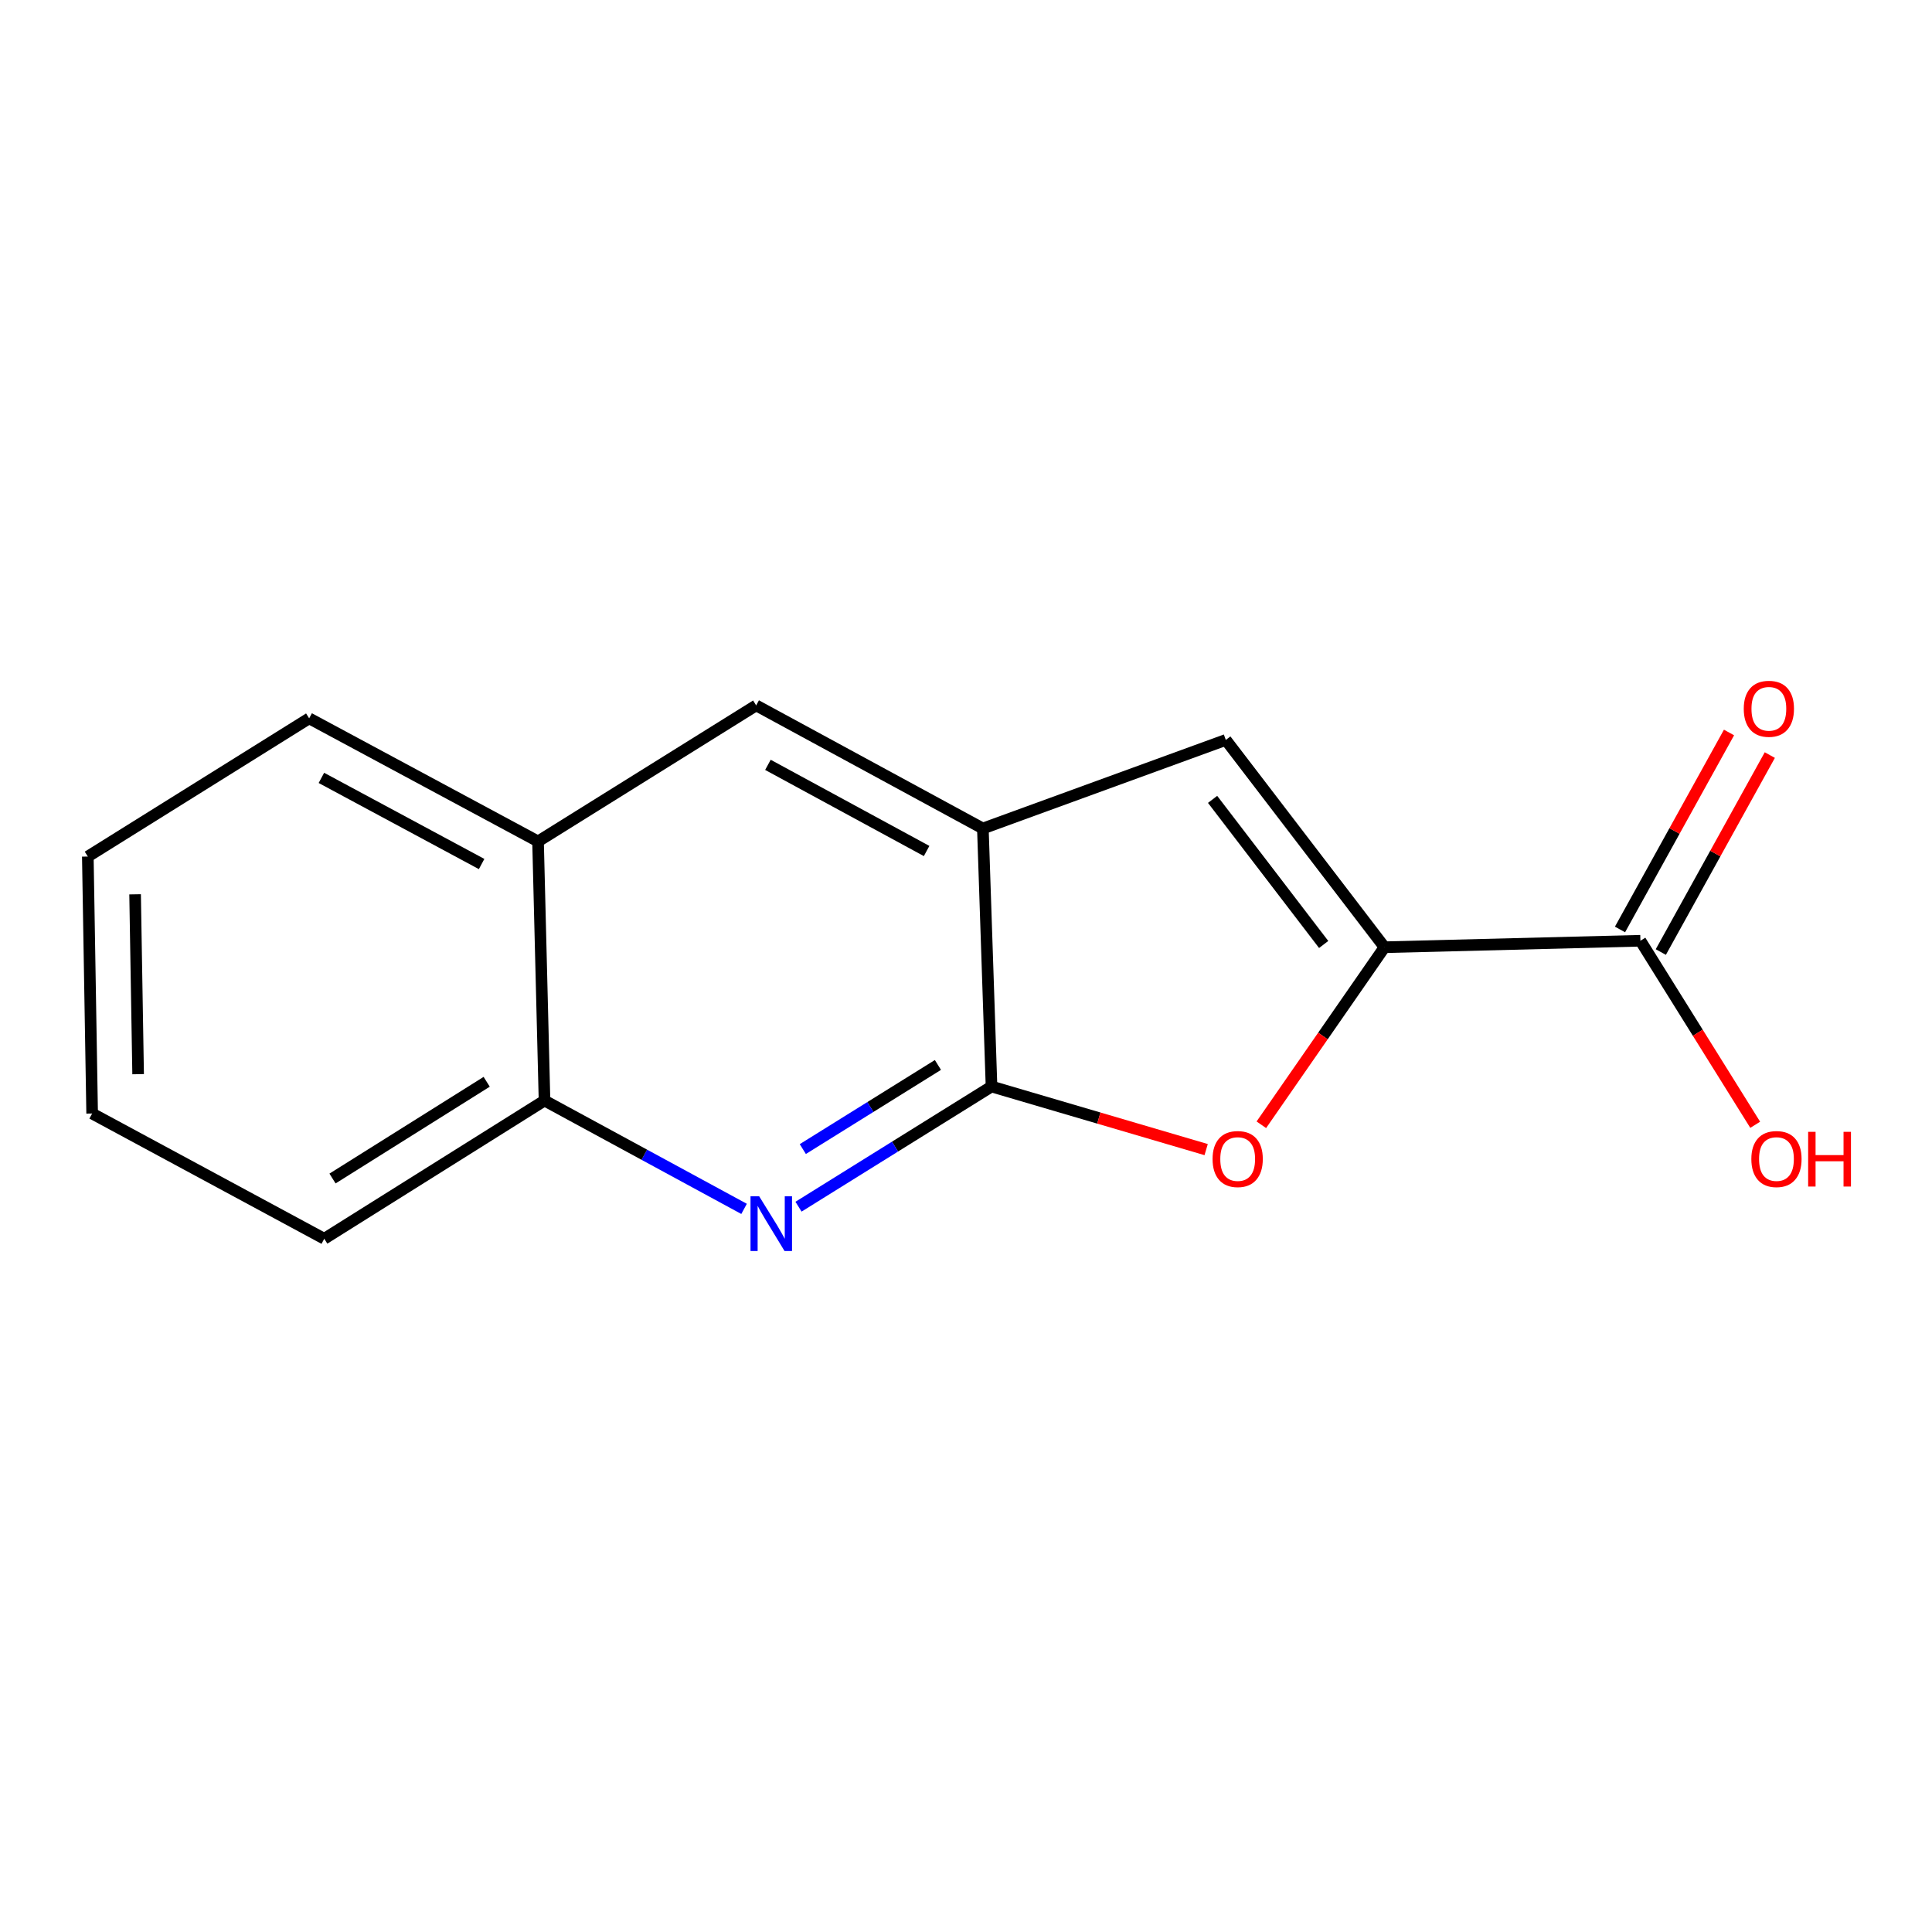 <?xml version='1.0' encoding='iso-8859-1'?>
<svg version='1.1' baseProfile='full'
              xmlns='http://www.w3.org/2000/svg'
                      xmlns:rdkit='http://www.rdkit.org/xml'
                      xmlns:xlink='http://www.w3.org/1999/xlink'
                  xml:space='preserve'
width='1000px' height='1000px' viewBox='0 0 1000 1000'>
<!-- END OF HEADER -->
<rect style='opacity:1.0;fill:#FFFFFF;stroke:none' width='1000' height='1000' x='0' y='0'> </rect>
<path class='bond-1' d='M 513.21,562.378 L 568.757,578.706' style='fill:none;fill-rule:evenodd;stroke:#000000;stroke-width:6px;stroke-linecap:butt;stroke-linejoin:miter;stroke-opacity:1' />
<path class='bond-1' d='M 568.757,578.706 L 624.303,595.035' style='fill:none;fill-rule:evenodd;stroke:#FF0000;stroke-width:6px;stroke-linecap:butt;stroke-linejoin:miter;stroke-opacity:1' />
<path class='bond-2' d='M 513.21,562.378 L 463.258,593.48' style='fill:none;fill-rule:evenodd;stroke:#000000;stroke-width:6px;stroke-linecap:butt;stroke-linejoin:miter;stroke-opacity:1' />
<path class='bond-2' d='M 463.258,593.48 L 413.306,624.582' style='fill:none;fill-rule:evenodd;stroke:#0000FF;stroke-width:6px;stroke-linecap:butt;stroke-linejoin:miter;stroke-opacity:1' />
<path class='bond-2' d='M 485.466,551.217 L 450.499,572.988' style='fill:none;fill-rule:evenodd;stroke:#000000;stroke-width:6px;stroke-linecap:butt;stroke-linejoin:miter;stroke-opacity:1' />
<path class='bond-2' d='M 450.499,572.988 L 415.533,594.76' style='fill:none;fill-rule:evenodd;stroke:#0000FF;stroke-width:6px;stroke-linecap:butt;stroke-linejoin:miter;stroke-opacity:1' />
<path class='bond-4' d='M 513.21,562.378 L 508.731,428.823' style='fill:none;fill-rule:evenodd;stroke:#000000;stroke-width:6px;stroke-linecap:butt;stroke-linejoin:miter;stroke-opacity:1' />
<path class='bond-0' d='M 716.62,490.283 L 684.745,536.231' style='fill:none;fill-rule:evenodd;stroke:#000000;stroke-width:6px;stroke-linecap:butt;stroke-linejoin:miter;stroke-opacity:1' />
<path class='bond-0' d='M 684.745,536.231 L 652.869,582.18' style='fill:none;fill-rule:evenodd;stroke:#FF0000;stroke-width:6px;stroke-linecap:butt;stroke-linejoin:miter;stroke-opacity:1' />
<path class='bond-5' d='M 716.62,490.283 L 849.075,486.931' style='fill:none;fill-rule:evenodd;stroke:#000000;stroke-width:6px;stroke-linecap:butt;stroke-linejoin:miter;stroke-opacity:1' />
<path class='bond-15' d='M 716.62,490.283 L 634.481,382.986' style='fill:none;fill-rule:evenodd;stroke:#000000;stroke-width:6px;stroke-linecap:butt;stroke-linejoin:miter;stroke-opacity:1' />
<path class='bond-15' d='M 685.132,488.862 L 627.635,413.754' style='fill:none;fill-rule:evenodd;stroke:#000000;stroke-width:6px;stroke-linecap:butt;stroke-linejoin:miter;stroke-opacity:1' />
<path class='bond-7' d='M 385.13,625.716 L 333.485,597.681' style='fill:none;fill-rule:evenodd;stroke:#0000FF;stroke-width:6px;stroke-linecap:butt;stroke-linejoin:miter;stroke-opacity:1' />
<path class='bond-7' d='M 333.485,597.681 L 281.84,569.646' style='fill:none;fill-rule:evenodd;stroke:#000000;stroke-width:6px;stroke-linecap:butt;stroke-linejoin:miter;stroke-opacity:1' />
<path class='bond-3' d='M 634.481,382.986 L 508.731,428.823' style='fill:none;fill-rule:evenodd;stroke:#000000;stroke-width:6px;stroke-linecap:butt;stroke-linejoin:miter;stroke-opacity:1' />
<path class='bond-6' d='M 508.731,428.823 L 391.39,365.11' style='fill:none;fill-rule:evenodd;stroke:#000000;stroke-width:6px;stroke-linecap:butt;stroke-linejoin:miter;stroke-opacity:1' />
<path class='bond-6' d='M 479.612,440.48 L 397.473,395.881' style='fill:none;fill-rule:evenodd;stroke:#000000;stroke-width:6px;stroke-linecap:butt;stroke-linejoin:miter;stroke-opacity:1' />
<path class='bond-9' d='M 859.635,492.775 L 887.845,441.799' style='fill:none;fill-rule:evenodd;stroke:#000000;stroke-width:6px;stroke-linecap:butt;stroke-linejoin:miter;stroke-opacity:1' />
<path class='bond-9' d='M 887.845,441.799 L 916.056,390.823' style='fill:none;fill-rule:evenodd;stroke:#FF0000;stroke-width:6px;stroke-linecap:butt;stroke-linejoin:miter;stroke-opacity:1' />
<path class='bond-9' d='M 838.515,481.086 L 866.725,430.111' style='fill:none;fill-rule:evenodd;stroke:#000000;stroke-width:6px;stroke-linecap:butt;stroke-linejoin:miter;stroke-opacity:1' />
<path class='bond-9' d='M 866.725,430.111 L 894.935,379.135' style='fill:none;fill-rule:evenodd;stroke:#FF0000;stroke-width:6px;stroke-linecap:butt;stroke-linejoin:miter;stroke-opacity:1' />
<path class='bond-10' d='M 849.075,486.931 L 878.781,534.558' style='fill:none;fill-rule:evenodd;stroke:#000000;stroke-width:6px;stroke-linecap:butt;stroke-linejoin:miter;stroke-opacity:1' />
<path class='bond-10' d='M 878.781,534.558 L 908.487,582.186' style='fill:none;fill-rule:evenodd;stroke:#FF0000;stroke-width:6px;stroke-linecap:butt;stroke-linejoin:miter;stroke-opacity:1' />
<path class='bond-8' d='M 391.39,365.11 L 278.488,435.515' style='fill:none;fill-rule:evenodd;stroke:#000000;stroke-width:6px;stroke-linecap:butt;stroke-linejoin:miter;stroke-opacity:1' />
<path class='bond-11' d='M 281.84,569.646 L 167.838,641.177' style='fill:none;fill-rule:evenodd;stroke:#000000;stroke-width:6px;stroke-linecap:butt;stroke-linejoin:miter;stroke-opacity:1' />
<path class='bond-11' d='M 251.91,559.929 L 172.109,610.001' style='fill:none;fill-rule:evenodd;stroke:#000000;stroke-width:6px;stroke-linecap:butt;stroke-linejoin:miter;stroke-opacity:1' />
<path class='bond-16' d='M 281.84,569.646 L 278.488,435.515' style='fill:none;fill-rule:evenodd;stroke:#000000;stroke-width:6px;stroke-linecap:butt;stroke-linejoin:miter;stroke-opacity:1' />
<path class='bond-12' d='M 278.488,435.515 L 160.02,371.815' style='fill:none;fill-rule:evenodd;stroke:#000000;stroke-width:6px;stroke-linecap:butt;stroke-linejoin:miter;stroke-opacity:1' />
<path class='bond-12' d='M 249.286,447.22 L 166.358,402.631' style='fill:none;fill-rule:evenodd;stroke:#000000;stroke-width:6px;stroke-linecap:butt;stroke-linejoin:miter;stroke-opacity:1' />
<path class='bond-13' d='M 167.838,641.177 L 47.694,576.351' style='fill:none;fill-rule:evenodd;stroke:#000000;stroke-width:6px;stroke-linecap:butt;stroke-linejoin:miter;stroke-opacity:1' />
<path class='bond-14' d='M 160.02,371.815 L 45.455,443.347' style='fill:none;fill-rule:evenodd;stroke:#000000;stroke-width:6px;stroke-linecap:butt;stroke-linejoin:miter;stroke-opacity:1' />
<path class='bond-17' d='M 47.694,576.351 L 45.455,443.347' style='fill:none;fill-rule:evenodd;stroke:#000000;stroke-width:6px;stroke-linecap:butt;stroke-linejoin:miter;stroke-opacity:1' />
<path class='bond-17' d='M 71.493,555.994 L 69.926,462.891' style='fill:none;fill-rule:evenodd;stroke:#000000;stroke-width:6px;stroke-linecap:butt;stroke-linejoin:miter;stroke-opacity:1' />
<path  class='atom-2' d='M 627.623 599.913
Q 627.623 593.113, 630.983 589.313
Q 634.343 585.513, 640.623 585.513
Q 646.903 585.513, 650.263 589.313
Q 653.623 593.113, 653.623 599.913
Q 653.623 606.793, 650.223 610.713
Q 646.823 614.593, 640.623 614.593
Q 634.383 614.593, 630.983 610.713
Q 627.623 606.833, 627.623 599.913
M 640.623 611.393
Q 644.943 611.393, 647.263 608.513
Q 649.623 605.593, 649.623 599.913
Q 649.623 594.353, 647.263 591.553
Q 644.943 588.713, 640.623 588.713
Q 636.303 588.713, 633.943 591.513
Q 631.623 594.313, 631.623 599.913
Q 631.623 605.633, 633.943 608.513
Q 636.303 611.393, 640.623 611.393
' fill='#FF0000'/>
<path  class='atom-3' d='M 392.948 619.199
L 402.228 634.199
Q 403.148 635.679, 404.628 638.359
Q 406.108 641.039, 406.188 641.199
L 406.188 619.199
L 409.948 619.199
L 409.948 647.519
L 406.068 647.519
L 396.108 631.119
Q 394.948 629.199, 393.708 626.999
Q 392.508 624.799, 392.148 624.119
L 392.148 647.519
L 388.468 647.519
L 388.468 619.199
L 392.948 619.199
' fill='#0000FF'/>
<path  class='atom-10' d='M 902.564 366.866
Q 902.564 360.066, 905.924 356.266
Q 909.284 352.466, 915.564 352.466
Q 921.844 352.466, 925.204 356.266
Q 928.564 360.066, 928.564 366.866
Q 928.564 373.746, 925.164 377.666
Q 921.764 381.546, 915.564 381.546
Q 909.324 381.546, 905.924 377.666
Q 902.564 373.786, 902.564 366.866
M 915.564 378.346
Q 919.884 378.346, 922.204 375.466
Q 924.564 372.546, 924.564 366.866
Q 924.564 361.306, 922.204 358.506
Q 919.884 355.666, 915.564 355.666
Q 911.244 355.666, 908.884 358.466
Q 906.564 361.266, 906.564 366.866
Q 906.564 372.586, 908.884 375.466
Q 911.244 378.346, 915.564 378.346
' fill='#FF0000'/>
<path  class='atom-11' d='M 906.493 599.913
Q 906.493 593.113, 909.853 589.313
Q 913.213 585.513, 919.493 585.513
Q 925.773 585.513, 929.133 589.313
Q 932.493 593.113, 932.493 599.913
Q 932.493 606.793, 929.093 610.713
Q 925.693 614.593, 919.493 614.593
Q 913.253 614.593, 909.853 610.713
Q 906.493 606.833, 906.493 599.913
M 919.493 611.393
Q 923.813 611.393, 926.133 608.513
Q 928.493 605.593, 928.493 599.913
Q 928.493 594.353, 926.133 591.553
Q 923.813 588.713, 919.493 588.713
Q 915.173 588.713, 912.813 591.513
Q 910.493 594.313, 910.493 599.913
Q 910.493 605.633, 912.813 608.513
Q 915.173 611.393, 919.493 611.393
' fill='#FF0000'/>
<path  class='atom-11' d='M 935.893 585.833
L 939.733 585.833
L 939.733 597.873
L 954.213 597.873
L 954.213 585.833
L 958.053 585.833
L 958.053 614.153
L 954.213 614.153
L 954.213 601.073
L 939.733 601.073
L 939.733 614.153
L 935.893 614.153
L 935.893 585.833
' fill='#FF0000'/>
</svg>
